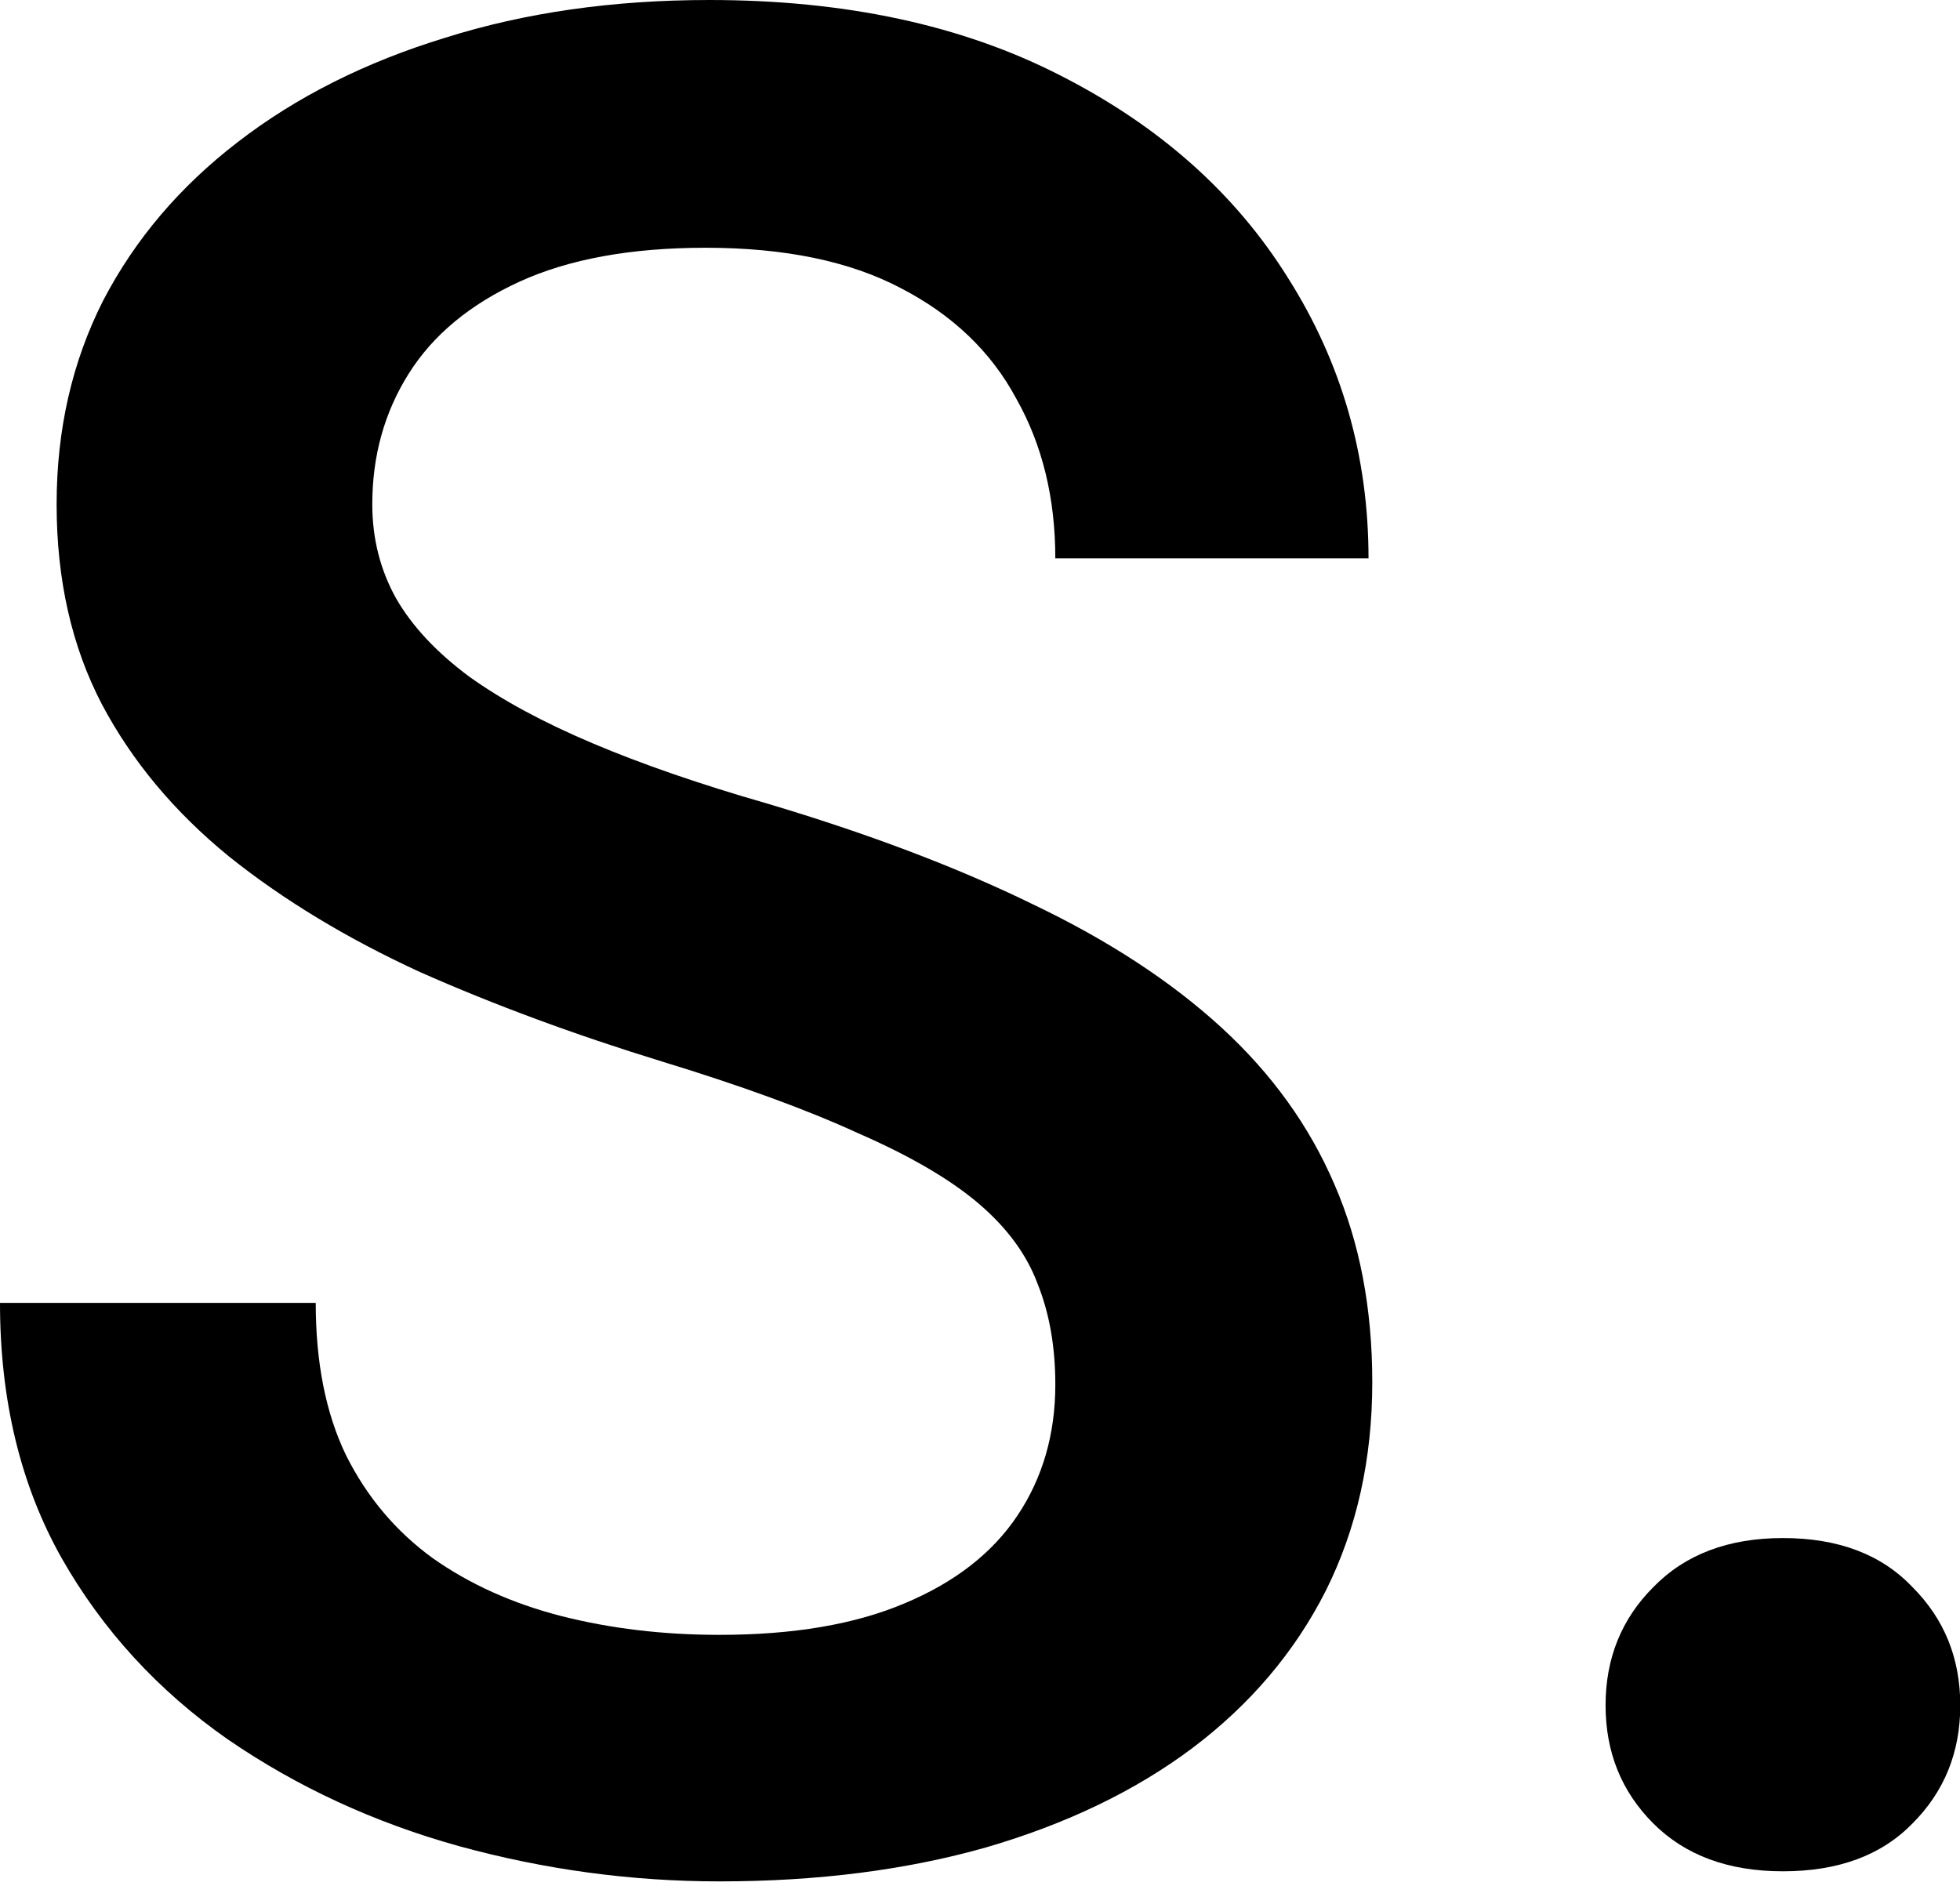 <svg width="35" height="34" viewBox="0 0 35 34" fill="none" xmlns="http://www.w3.org/2000/svg">
<path d="M18.845 24.73C18.845 24.056 18.74 23.457 18.53 22.933C18.336 22.409 17.984 21.929 17.475 21.495C16.965 21.061 16.247 20.642 15.318 20.237C14.405 19.818 13.237 19.391 11.815 18.957C10.257 18.478 8.82 17.946 7.502 17.362C6.199 16.763 5.061 16.075 4.088 15.296C3.115 14.502 2.358 13.596 1.819 12.578C1.28 11.545 1.011 10.354 1.011 9.007C1.011 7.674 1.288 6.461 1.842 5.368C2.411 4.275 3.212 3.332 4.245 2.538C5.293 1.729 6.529 1.108 7.951 0.674C9.374 0.225 10.946 0 12.668 0C15.094 0 17.183 0.449 18.935 1.348C20.701 2.246 22.057 3.451 23 4.964C23.958 6.476 24.438 8.146 24.438 9.973H18.845C18.845 8.895 18.613 7.944 18.148 7.12C17.699 6.282 17.01 5.623 16.082 5.144C15.169 4.664 14.008 4.425 12.601 4.425C11.268 4.425 10.16 4.627 9.276 5.031C8.393 5.436 7.734 5.982 7.3 6.671C6.866 7.36 6.648 8.138 6.648 9.007C6.648 9.621 6.791 10.182 7.075 10.691C7.36 11.185 7.794 11.65 8.378 12.084C8.962 12.503 9.696 12.9 10.579 13.274C11.463 13.649 12.503 14.008 13.701 14.352C15.513 14.892 17.093 15.491 18.44 16.149C19.788 16.793 20.911 17.527 21.81 18.351C22.708 19.174 23.382 20.11 23.831 21.158C24.28 22.191 24.505 23.367 24.505 24.685C24.505 26.062 24.228 27.305 23.674 28.413C23.12 29.506 22.326 30.442 21.293 31.221C20.275 31.984 19.047 32.576 17.609 32.995C16.187 33.399 14.6 33.602 12.848 33.602C11.275 33.602 9.726 33.392 8.198 32.973C6.686 32.553 5.308 31.917 4.065 31.064C2.823 30.195 1.834 29.117 1.101 27.829C0.367 26.526 0 25.006 0 23.27H5.638C5.638 24.333 5.817 25.239 6.177 25.987C6.551 26.736 7.068 27.35 7.727 27.829C8.385 28.293 9.149 28.638 10.018 28.862C10.901 29.087 11.844 29.199 12.848 29.199C14.165 29.199 15.266 29.012 16.149 28.638C17.048 28.263 17.722 27.739 18.171 27.065C18.62 26.392 18.845 25.613 18.845 24.73Z" fill="black"/>
<path d="M28.671 30.457C28.671 29.619 28.955 28.915 29.524 28.346C30.093 27.762 30.864 27.47 31.838 27.47C32.826 27.47 33.597 27.762 34.151 28.346C34.72 28.915 35.005 29.619 35.005 30.457C35.005 31.296 34.72 31.999 34.151 32.568C33.597 33.137 32.826 33.422 31.838 33.422C30.864 33.422 30.093 33.137 29.524 32.568C28.955 31.999 28.671 31.296 28.671 30.457Z" fill="black"/>
</svg>
